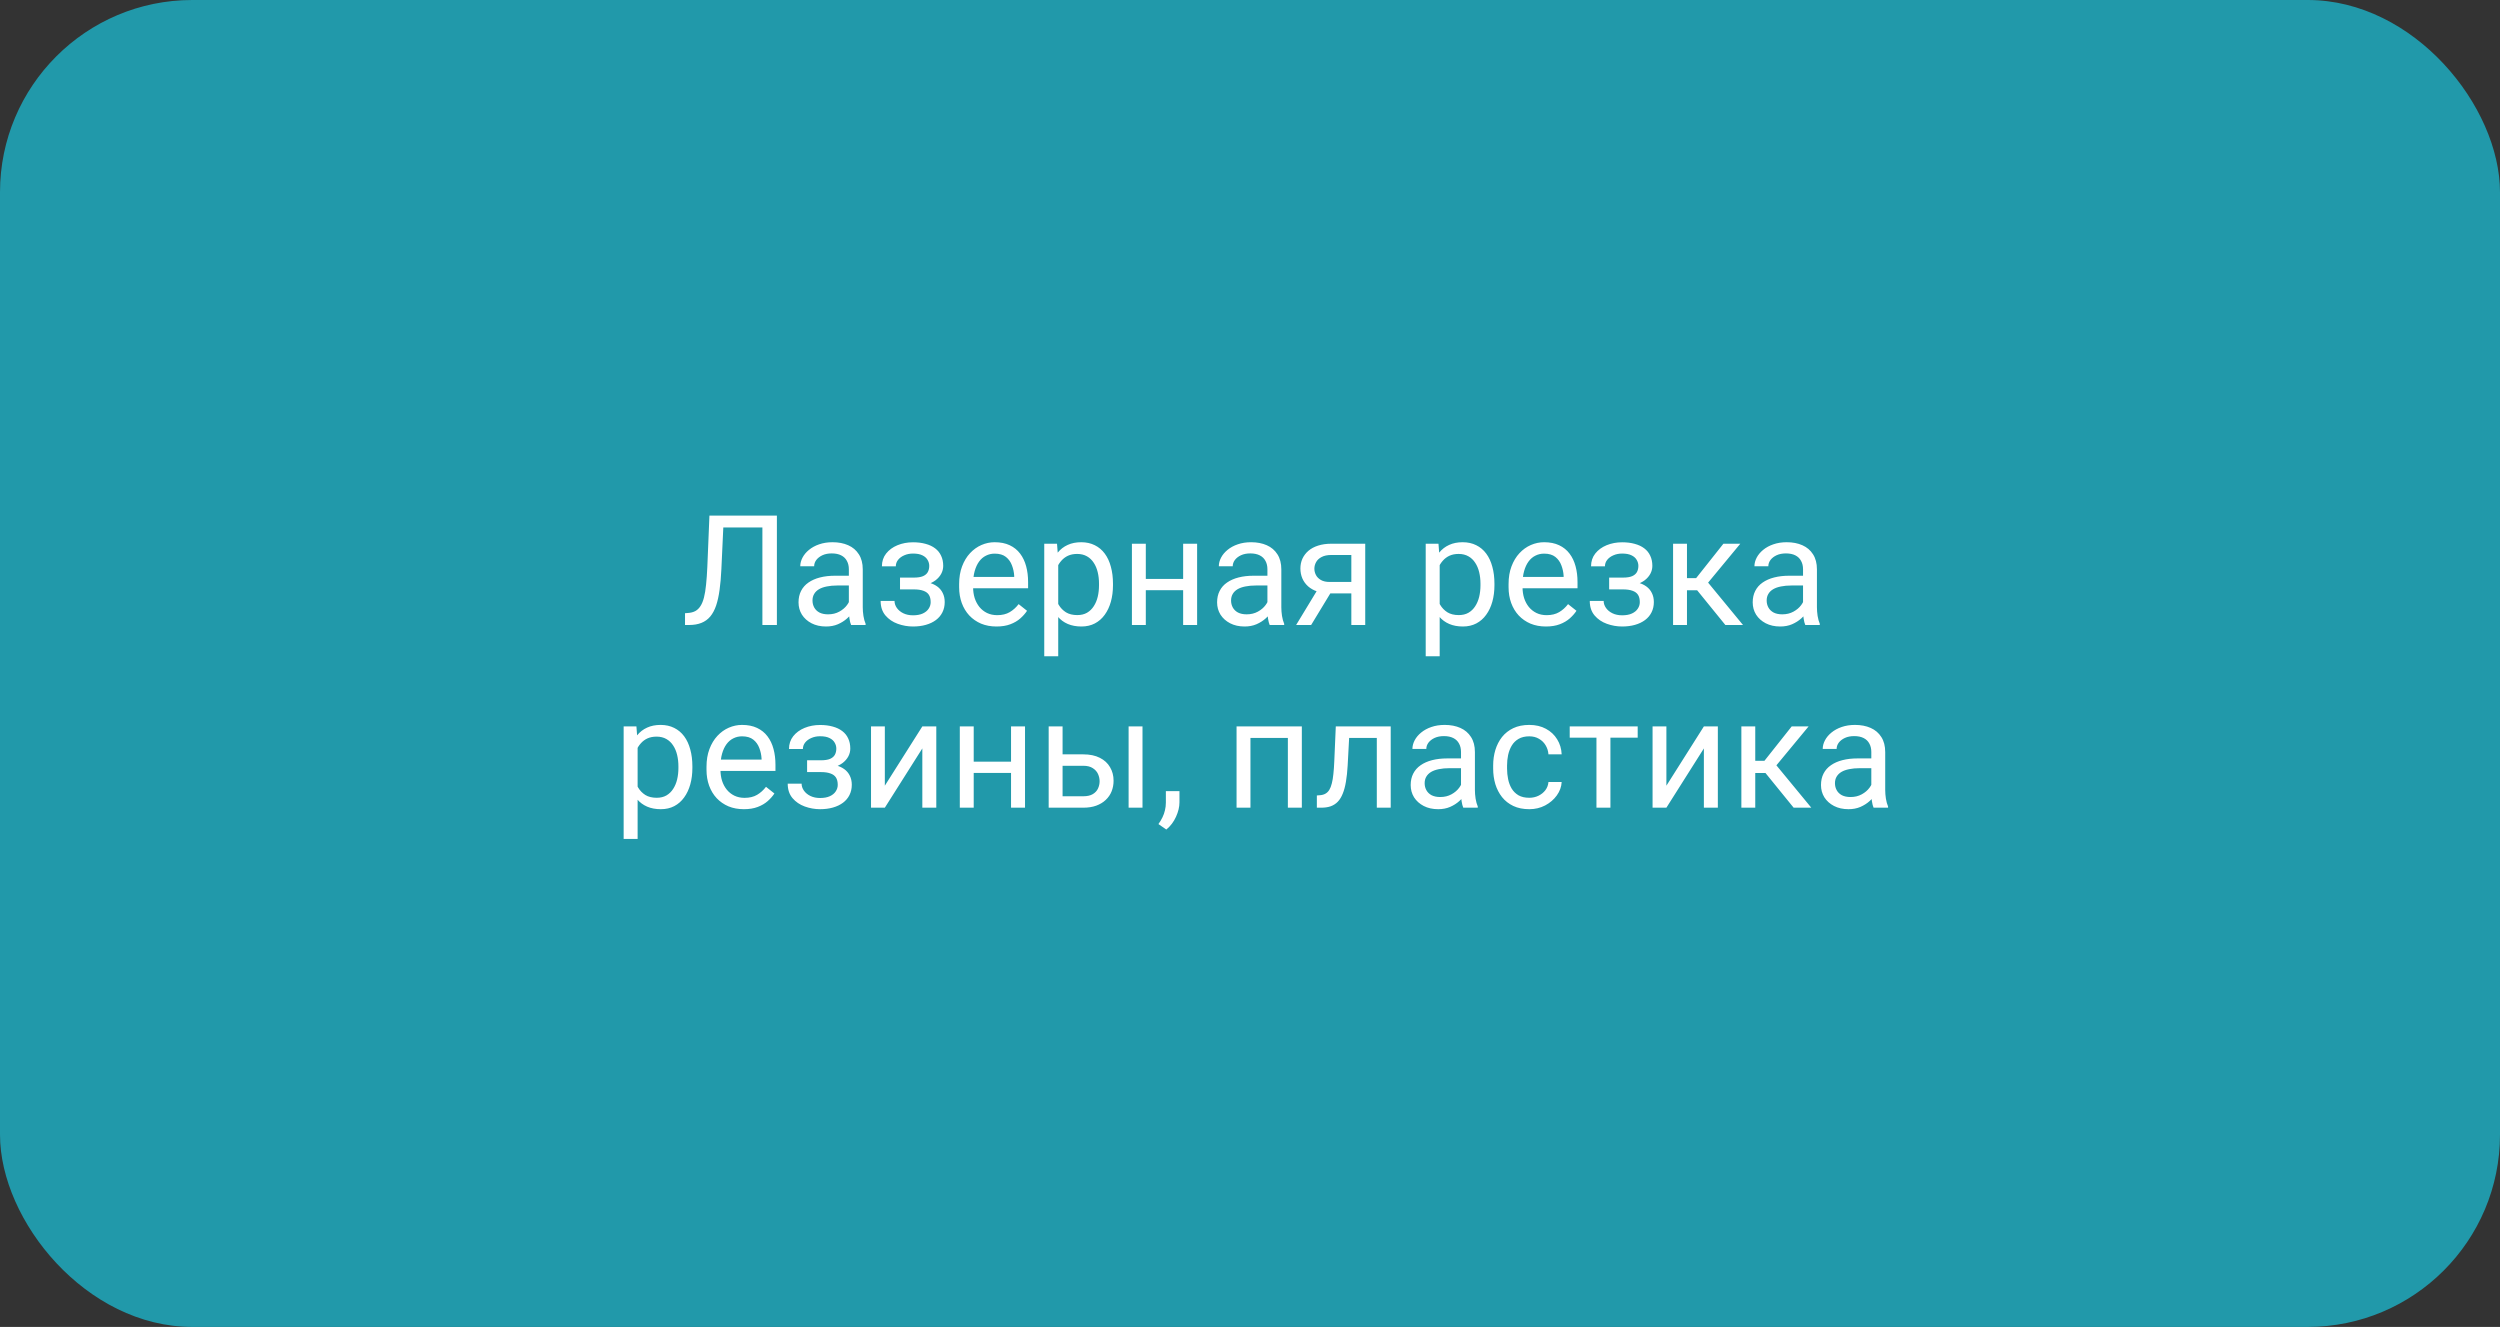 <?xml version="1.0" encoding="UTF-8"?> <svg xmlns="http://www.w3.org/2000/svg" width="260" height="138" viewBox="0 0 260 138" fill="none"><rect x="0" y="0" width="260" height="138" fill="#333333" stroke="none"/><rect width="260" height="138" rx="20" fill="#2199AA"></rect><path d="M79.5 53.625V54.859H74.297V53.625H79.5ZM80.797 53.625V65H79.289V53.625H80.797ZM73.781 53.625H75.281L75.023 59.195C74.987 59.997 74.924 60.714 74.836 61.344C74.753 61.969 74.633 62.513 74.477 62.977C74.32 63.435 74.117 63.815 73.867 64.117C73.617 64.414 73.31 64.635 72.945 64.781C72.586 64.927 72.154 65 71.648 65H71.242V63.773L71.555 63.75C71.846 63.729 72.096 63.664 72.305 63.555C72.518 63.44 72.698 63.268 72.844 63.039C72.995 62.81 73.117 62.513 73.211 62.148C73.305 61.784 73.378 61.339 73.43 60.812C73.487 60.281 73.531 59.661 73.562 58.953L73.781 53.625ZM88.281 63.555V59.203C88.281 58.87 88.213 58.581 88.078 58.336C87.948 58.086 87.75 57.893 87.484 57.758C87.219 57.622 86.891 57.555 86.5 57.555C86.135 57.555 85.815 57.617 85.539 57.742C85.268 57.867 85.055 58.031 84.898 58.234C84.747 58.438 84.672 58.656 84.672 58.891H83.227C83.227 58.589 83.305 58.289 83.461 57.992C83.617 57.695 83.841 57.427 84.133 57.188C84.43 56.943 84.784 56.75 85.195 56.609C85.612 56.464 86.076 56.391 86.586 56.391C87.201 56.391 87.742 56.495 88.211 56.703C88.685 56.911 89.055 57.227 89.32 57.648C89.591 58.065 89.727 58.589 89.727 59.219V63.156C89.727 63.438 89.75 63.737 89.797 64.055C89.849 64.372 89.924 64.646 90.023 64.875V65H88.516C88.443 64.833 88.385 64.612 88.344 64.336C88.302 64.055 88.281 63.794 88.281 63.555ZM88.531 59.875L88.547 60.891H87.086C86.674 60.891 86.307 60.925 85.984 60.992C85.662 61.055 85.391 61.151 85.172 61.281C84.953 61.411 84.787 61.575 84.672 61.773C84.557 61.966 84.5 62.193 84.5 62.453C84.5 62.719 84.56 62.961 84.68 63.18C84.799 63.398 84.979 63.573 85.219 63.703C85.463 63.828 85.763 63.891 86.117 63.891C86.56 63.891 86.951 63.797 87.289 63.609C87.628 63.422 87.896 63.193 88.094 62.922C88.297 62.651 88.406 62.388 88.422 62.133L89.039 62.828C89.003 63.047 88.904 63.289 88.742 63.555C88.581 63.82 88.365 64.076 88.094 64.32C87.828 64.56 87.51 64.76 87.141 64.922C86.776 65.078 86.365 65.156 85.906 65.156C85.333 65.156 84.831 65.044 84.398 64.82C83.971 64.596 83.638 64.297 83.398 63.922C83.164 63.542 83.047 63.117 83.047 62.648C83.047 62.195 83.135 61.797 83.312 61.453C83.49 61.104 83.745 60.815 84.078 60.586C84.412 60.352 84.812 60.175 85.281 60.055C85.75 59.935 86.273 59.875 86.852 59.875H88.531ZM95.156 60.961H93.602V60.07H95.039C95.44 60.07 95.758 60.021 95.992 59.922C96.227 59.818 96.393 59.675 96.492 59.492C96.591 59.31 96.641 59.096 96.641 58.852C96.641 58.633 96.583 58.427 96.469 58.234C96.359 58.036 96.182 57.878 95.938 57.758C95.693 57.633 95.365 57.57 94.953 57.57C94.62 57.57 94.318 57.63 94.047 57.75C93.776 57.865 93.56 58.023 93.398 58.227C93.242 58.425 93.164 58.648 93.164 58.898H91.719C91.719 58.383 91.865 57.94 92.156 57.57C92.453 57.195 92.846 56.906 93.336 56.703C93.831 56.5 94.37 56.398 94.953 56.398C95.443 56.398 95.88 56.453 96.266 56.562C96.656 56.667 96.987 56.823 97.258 57.031C97.529 57.234 97.734 57.49 97.875 57.797C98.021 58.099 98.094 58.45 98.094 58.852C98.094 59.138 98.026 59.409 97.891 59.664C97.755 59.919 97.56 60.146 97.305 60.344C97.049 60.536 96.74 60.688 96.375 60.797C96.016 60.906 95.609 60.961 95.156 60.961ZM93.602 60.414H95.156C95.662 60.414 96.107 60.464 96.492 60.562C96.878 60.656 97.201 60.797 97.461 60.984C97.721 61.172 97.917 61.404 98.047 61.68C98.182 61.95 98.25 62.263 98.25 62.617C98.25 63.013 98.169 63.37 98.008 63.688C97.852 64 97.628 64.266 97.336 64.484C97.044 64.703 96.695 64.87 96.289 64.984C95.888 65.099 95.443 65.156 94.953 65.156C94.406 65.156 93.875 65.062 93.359 64.875C92.844 64.688 92.419 64.398 92.086 64.008C91.753 63.612 91.586 63.109 91.586 62.5H93.031C93.031 62.755 93.112 62.997 93.273 63.227C93.435 63.456 93.659 63.641 93.945 63.781C94.237 63.922 94.573 63.992 94.953 63.992C95.359 63.992 95.698 63.93 95.969 63.805C96.24 63.68 96.443 63.513 96.578 63.305C96.719 63.096 96.789 62.87 96.789 62.625C96.789 62.307 96.727 62.052 96.602 61.859C96.477 61.667 96.284 61.526 96.023 61.438C95.768 61.344 95.44 61.297 95.039 61.297H93.602V60.414ZM103.633 65.156C103.044 65.156 102.51 65.057 102.031 64.859C101.557 64.656 101.148 64.372 100.805 64.008C100.466 63.643 100.206 63.211 100.023 62.711C99.841 62.211 99.75 61.664 99.75 61.07V60.742C99.75 60.055 99.852 59.443 100.055 58.906C100.258 58.365 100.534 57.906 100.883 57.531C101.232 57.156 101.628 56.872 102.07 56.68C102.513 56.487 102.971 56.391 103.445 56.391C104.049 56.391 104.57 56.495 105.008 56.703C105.451 56.911 105.812 57.203 106.094 57.578C106.375 57.948 106.583 58.385 106.719 58.891C106.854 59.391 106.922 59.938 106.922 60.531V61.18H100.609V60H105.477V59.891C105.456 59.516 105.378 59.151 105.242 58.797C105.112 58.443 104.904 58.151 104.617 57.922C104.331 57.693 103.94 57.578 103.445 57.578C103.117 57.578 102.815 57.648 102.539 57.789C102.263 57.925 102.026 58.128 101.828 58.398C101.63 58.669 101.477 59 101.367 59.391C101.258 59.781 101.203 60.232 101.203 60.742V61.07C101.203 61.471 101.258 61.849 101.367 62.203C101.482 62.552 101.646 62.859 101.859 63.125C102.078 63.391 102.341 63.599 102.648 63.75C102.961 63.901 103.315 63.977 103.711 63.977C104.221 63.977 104.654 63.872 105.008 63.664C105.362 63.456 105.672 63.177 105.938 62.828L106.812 63.523C106.63 63.8 106.398 64.062 106.117 64.312C105.836 64.562 105.49 64.766 105.078 64.922C104.672 65.078 104.19 65.156 103.633 65.156ZM110.055 58.172V68.25H108.602V56.547H109.93L110.055 58.172ZM115.75 60.703V60.867C115.75 61.482 115.677 62.052 115.531 62.578C115.385 63.099 115.172 63.552 114.891 63.938C114.615 64.323 114.273 64.622 113.867 64.836C113.461 65.049 112.995 65.156 112.469 65.156C111.932 65.156 111.458 65.068 111.047 64.891C110.635 64.713 110.286 64.456 110 64.117C109.714 63.779 109.484 63.372 109.312 62.898C109.146 62.425 109.031 61.891 108.969 61.297V60.422C109.031 59.797 109.148 59.237 109.32 58.742C109.492 58.247 109.719 57.825 110 57.477C110.286 57.122 110.633 56.854 111.039 56.672C111.445 56.484 111.914 56.391 112.445 56.391C112.977 56.391 113.448 56.495 113.859 56.703C114.271 56.906 114.617 57.198 114.898 57.578C115.18 57.958 115.391 58.414 115.531 58.945C115.677 59.471 115.75 60.057 115.75 60.703ZM114.297 60.867V60.703C114.297 60.281 114.253 59.885 114.164 59.516C114.076 59.141 113.938 58.812 113.75 58.531C113.568 58.245 113.333 58.021 113.047 57.859C112.76 57.693 112.419 57.609 112.023 57.609C111.659 57.609 111.341 57.672 111.07 57.797C110.805 57.922 110.578 58.091 110.391 58.305C110.203 58.513 110.049 58.753 109.93 59.023C109.815 59.289 109.729 59.565 109.672 59.852V61.875C109.776 62.24 109.922 62.583 110.109 62.906C110.297 63.224 110.547 63.482 110.859 63.68C111.172 63.872 111.565 63.969 112.039 63.969C112.43 63.969 112.766 63.888 113.047 63.727C113.333 63.56 113.568 63.333 113.75 63.047C113.938 62.76 114.076 62.432 114.164 62.062C114.253 61.688 114.297 61.289 114.297 60.867ZM123.328 60.211V61.383H118.859V60.211H123.328ZM119.164 56.547V65H117.719V56.547H119.164ZM124.5 56.547V65H123.047V56.547H124.5ZM131.812 63.555V59.203C131.812 58.87 131.745 58.581 131.609 58.336C131.479 58.086 131.281 57.893 131.016 57.758C130.75 57.622 130.422 57.555 130.031 57.555C129.667 57.555 129.346 57.617 129.07 57.742C128.799 57.867 128.586 58.031 128.43 58.234C128.279 58.438 128.203 58.656 128.203 58.891H126.758C126.758 58.589 126.836 58.289 126.992 57.992C127.148 57.695 127.372 57.427 127.664 57.188C127.961 56.943 128.315 56.75 128.727 56.609C129.143 56.464 129.607 56.391 130.117 56.391C130.732 56.391 131.273 56.495 131.742 56.703C132.216 56.911 132.586 57.227 132.852 57.648C133.122 58.065 133.258 58.589 133.258 59.219V63.156C133.258 63.438 133.281 63.737 133.328 64.055C133.38 64.372 133.456 64.646 133.555 64.875V65H132.047C131.974 64.833 131.917 64.612 131.875 64.336C131.833 64.055 131.812 63.794 131.812 63.555ZM132.062 59.875L132.078 60.891H130.617C130.206 60.891 129.839 60.925 129.516 60.992C129.193 61.055 128.922 61.151 128.703 61.281C128.484 61.411 128.318 61.575 128.203 61.773C128.089 61.966 128.031 62.193 128.031 62.453C128.031 62.719 128.091 62.961 128.211 63.18C128.331 63.398 128.51 63.573 128.75 63.703C128.995 63.828 129.294 63.891 129.648 63.891C130.091 63.891 130.482 63.797 130.82 63.609C131.159 63.422 131.427 63.193 131.625 62.922C131.828 62.651 131.938 62.388 131.953 62.133L132.57 62.828C132.534 63.047 132.435 63.289 132.273 63.555C132.112 63.82 131.896 64.076 131.625 64.32C131.359 64.56 131.042 64.76 130.672 64.922C130.307 65.078 129.896 65.156 129.438 65.156C128.865 65.156 128.362 65.044 127.93 64.82C127.503 64.596 127.169 64.297 126.93 63.922C126.695 63.542 126.578 63.117 126.578 62.648C126.578 62.195 126.667 61.797 126.844 61.453C127.021 61.104 127.276 60.815 127.609 60.586C127.943 60.352 128.344 60.175 128.812 60.055C129.281 59.935 129.805 59.875 130.383 59.875H132.062ZM137.242 60.969H138.805L136.359 65H134.797L137.242 60.969ZM138.453 56.547H141.984V65H140.539V57.719H138.453C138.042 57.719 137.706 57.789 137.445 57.93C137.185 58.065 136.995 58.242 136.875 58.461C136.755 58.68 136.695 58.906 136.695 59.141C136.695 59.37 136.75 59.591 136.859 59.805C136.969 60.013 137.141 60.185 137.375 60.32C137.609 60.456 137.911 60.523 138.281 60.523H140.93V61.711H138.281C137.797 61.711 137.367 61.646 136.992 61.516C136.617 61.385 136.299 61.206 136.039 60.977C135.779 60.742 135.581 60.469 135.445 60.156C135.31 59.839 135.242 59.495 135.242 59.125C135.242 58.755 135.312 58.414 135.453 58.102C135.599 57.789 135.807 57.516 136.078 57.281C136.354 57.047 136.69 56.867 137.086 56.742C137.487 56.612 137.943 56.547 138.453 56.547ZM149.727 58.172V68.25H148.273V56.547H149.602L149.727 58.172ZM155.422 60.703V60.867C155.422 61.482 155.349 62.052 155.203 62.578C155.057 63.099 154.844 63.552 154.562 63.938C154.286 64.323 153.945 64.622 153.539 64.836C153.133 65.049 152.667 65.156 152.141 65.156C151.604 65.156 151.13 65.068 150.719 64.891C150.307 64.713 149.958 64.456 149.672 64.117C149.385 63.779 149.156 63.372 148.984 62.898C148.818 62.425 148.703 61.891 148.641 61.297V60.422C148.703 59.797 148.82 59.237 148.992 58.742C149.164 58.247 149.391 57.825 149.672 57.477C149.958 57.122 150.305 56.854 150.711 56.672C151.117 56.484 151.586 56.391 152.117 56.391C152.648 56.391 153.12 56.495 153.531 56.703C153.943 56.906 154.289 57.198 154.57 57.578C154.852 57.958 155.062 58.414 155.203 58.945C155.349 59.471 155.422 60.057 155.422 60.703ZM153.969 60.867V60.703C153.969 60.281 153.924 59.885 153.836 59.516C153.747 59.141 153.609 58.812 153.422 58.531C153.24 58.245 153.005 58.021 152.719 57.859C152.432 57.693 152.091 57.609 151.695 57.609C151.331 57.609 151.013 57.672 150.742 57.797C150.477 57.922 150.25 58.091 150.062 58.305C149.875 58.513 149.721 58.753 149.602 59.023C149.487 59.289 149.401 59.565 149.344 59.852V61.875C149.448 62.24 149.594 62.583 149.781 62.906C149.969 63.224 150.219 63.482 150.531 63.68C150.844 63.872 151.237 63.969 151.711 63.969C152.102 63.969 152.438 63.888 152.719 63.727C153.005 63.56 153.24 63.333 153.422 63.047C153.609 62.76 153.747 62.432 153.836 62.062C153.924 61.688 153.969 61.289 153.969 60.867ZM160.773 65.156C160.185 65.156 159.651 65.057 159.172 64.859C158.698 64.656 158.289 64.372 157.945 64.008C157.607 63.643 157.346 63.211 157.164 62.711C156.982 62.211 156.891 61.664 156.891 61.07V60.742C156.891 60.055 156.992 59.443 157.195 58.906C157.398 58.365 157.674 57.906 158.023 57.531C158.372 57.156 158.768 56.872 159.211 56.68C159.654 56.487 160.112 56.391 160.586 56.391C161.19 56.391 161.711 56.495 162.148 56.703C162.591 56.911 162.953 57.203 163.234 57.578C163.516 57.948 163.724 58.385 163.859 58.891C163.995 59.391 164.062 59.938 164.062 60.531V61.18H157.75V60H162.617V59.891C162.596 59.516 162.518 59.151 162.383 58.797C162.253 58.443 162.044 58.151 161.758 57.922C161.471 57.693 161.081 57.578 160.586 57.578C160.258 57.578 159.956 57.648 159.68 57.789C159.404 57.925 159.167 58.128 158.969 58.398C158.771 58.669 158.617 59 158.508 59.391C158.398 59.781 158.344 60.232 158.344 60.742V61.07C158.344 61.471 158.398 61.849 158.508 62.203C158.622 62.552 158.786 62.859 159 63.125C159.219 63.391 159.482 63.599 159.789 63.75C160.102 63.901 160.456 63.977 160.852 63.977C161.362 63.977 161.794 63.872 162.148 63.664C162.503 63.456 162.812 63.177 163.078 62.828L163.953 63.523C163.771 63.8 163.539 64.062 163.258 64.312C162.977 64.562 162.63 64.766 162.219 64.922C161.812 65.078 161.331 65.156 160.773 65.156ZM168.906 60.961H167.352V60.07H168.789C169.19 60.07 169.508 60.021 169.742 59.922C169.977 59.818 170.143 59.675 170.242 59.492C170.341 59.31 170.391 59.096 170.391 58.852C170.391 58.633 170.333 58.427 170.219 58.234C170.109 58.036 169.932 57.878 169.688 57.758C169.443 57.633 169.115 57.57 168.703 57.57C168.37 57.57 168.068 57.63 167.797 57.75C167.526 57.865 167.31 58.023 167.148 58.227C166.992 58.425 166.914 58.648 166.914 58.898H165.469C165.469 58.383 165.615 57.94 165.906 57.57C166.203 57.195 166.596 56.906 167.086 56.703C167.581 56.5 168.12 56.398 168.703 56.398C169.193 56.398 169.63 56.453 170.016 56.562C170.406 56.667 170.737 56.823 171.008 57.031C171.279 57.234 171.484 57.49 171.625 57.797C171.771 58.099 171.844 58.45 171.844 58.852C171.844 59.138 171.776 59.409 171.641 59.664C171.505 59.919 171.31 60.146 171.055 60.344C170.799 60.536 170.49 60.688 170.125 60.797C169.766 60.906 169.359 60.961 168.906 60.961ZM167.352 60.414H168.906C169.411 60.414 169.857 60.464 170.242 60.562C170.628 60.656 170.951 60.797 171.211 60.984C171.471 61.172 171.667 61.404 171.797 61.68C171.932 61.95 172 62.263 172 62.617C172 63.013 171.919 63.37 171.758 63.688C171.602 64 171.378 64.266 171.086 64.484C170.794 64.703 170.445 64.87 170.039 64.984C169.638 65.099 169.193 65.156 168.703 65.156C168.156 65.156 167.625 65.062 167.109 64.875C166.594 64.688 166.169 64.398 165.836 64.008C165.503 63.612 165.336 63.109 165.336 62.5H166.781C166.781 62.755 166.862 62.997 167.023 63.227C167.185 63.456 167.409 63.641 167.695 63.781C167.987 63.922 168.323 63.992 168.703 63.992C169.109 63.992 169.448 63.93 169.719 63.805C169.99 63.68 170.193 63.513 170.328 63.305C170.469 63.096 170.539 62.87 170.539 62.625C170.539 62.307 170.477 62.052 170.352 61.859C170.227 61.667 170.034 61.526 169.773 61.438C169.518 61.344 169.19 61.297 168.789 61.297H167.352V60.414ZM175.445 56.547V65H174V56.547H175.445ZM180.992 56.547L176.984 61.391H174.961L174.742 60.125H176.398L179.234 56.547H180.992ZM179.438 65L176.328 61.172L177.258 60.125L181.273 65H179.438ZM187.516 63.555V59.203C187.516 58.87 187.448 58.581 187.312 58.336C187.182 58.086 186.984 57.893 186.719 57.758C186.453 57.622 186.125 57.555 185.734 57.555C185.37 57.555 185.049 57.617 184.773 57.742C184.503 57.867 184.289 58.031 184.133 58.234C183.982 58.438 183.906 58.656 183.906 58.891H182.461C182.461 58.589 182.539 58.289 182.695 57.992C182.852 57.695 183.076 57.427 183.367 57.188C183.664 56.943 184.018 56.75 184.43 56.609C184.846 56.464 185.31 56.391 185.82 56.391C186.435 56.391 186.977 56.495 187.445 56.703C187.919 56.911 188.289 57.227 188.555 57.648C188.826 58.065 188.961 58.589 188.961 59.219V63.156C188.961 63.438 188.984 63.737 189.031 64.055C189.083 64.372 189.159 64.646 189.258 64.875V65H187.75C187.677 64.833 187.62 64.612 187.578 64.336C187.536 64.055 187.516 63.794 187.516 63.555ZM187.766 59.875L187.781 60.891H186.32C185.909 60.891 185.542 60.925 185.219 60.992C184.896 61.055 184.625 61.151 184.406 61.281C184.188 61.411 184.021 61.575 183.906 61.773C183.792 61.966 183.734 62.193 183.734 62.453C183.734 62.719 183.794 62.961 183.914 63.18C184.034 63.398 184.214 63.573 184.453 63.703C184.698 63.828 184.997 63.891 185.352 63.891C185.794 63.891 186.185 63.797 186.523 63.609C186.862 63.422 187.13 63.193 187.328 62.922C187.531 62.651 187.641 62.388 187.656 62.133L188.273 62.828C188.237 63.047 188.138 63.289 187.977 63.555C187.815 63.82 187.599 64.076 187.328 64.32C187.062 64.56 186.745 64.76 186.375 64.922C186.01 65.078 185.599 65.156 185.141 65.156C184.568 65.156 184.065 65.044 183.633 64.82C183.206 64.596 182.872 64.297 182.633 63.922C182.398 63.542 182.281 63.117 182.281 62.648C182.281 62.195 182.37 61.797 182.547 61.453C182.724 61.104 182.979 60.815 183.312 60.586C183.646 60.352 184.047 60.175 184.516 60.055C184.984 59.935 185.508 59.875 186.086 59.875H187.766ZM66.312 77.172V87.25H64.859V75.547H66.188L66.312 77.172ZM72.008 79.703V79.867C72.008 80.482 71.935 81.052 71.789 81.578C71.643 82.099 71.43 82.552 71.148 82.938C70.872 83.323 70.531 83.622 70.125 83.836C69.719 84.049 69.253 84.156 68.727 84.156C68.19 84.156 67.716 84.068 67.305 83.891C66.893 83.713 66.544 83.456 66.258 83.117C65.971 82.779 65.742 82.372 65.57 81.898C65.404 81.424 65.289 80.891 65.227 80.297V79.422C65.289 78.797 65.406 78.237 65.578 77.742C65.75 77.247 65.977 76.826 66.258 76.477C66.544 76.122 66.891 75.854 67.297 75.672C67.703 75.484 68.172 75.391 68.703 75.391C69.234 75.391 69.706 75.495 70.117 75.703C70.529 75.906 70.875 76.198 71.156 76.578C71.438 76.958 71.648 77.414 71.789 77.945C71.935 78.471 72.008 79.057 72.008 79.703ZM70.555 79.867V79.703C70.555 79.281 70.51 78.885 70.422 78.516C70.333 78.141 70.195 77.812 70.008 77.531C69.826 77.245 69.591 77.021 69.305 76.859C69.018 76.693 68.677 76.609 68.281 76.609C67.917 76.609 67.599 76.672 67.328 76.797C67.062 76.922 66.836 77.091 66.648 77.305C66.461 77.513 66.307 77.753 66.188 78.023C66.073 78.289 65.987 78.565 65.93 78.852V80.875C66.034 81.24 66.18 81.583 66.367 81.906C66.555 82.224 66.805 82.482 67.117 82.68C67.43 82.872 67.823 82.969 68.297 82.969C68.688 82.969 69.023 82.888 69.305 82.727C69.591 82.56 69.826 82.333 70.008 82.047C70.195 81.76 70.333 81.432 70.422 81.062C70.51 80.688 70.555 80.289 70.555 79.867ZM77.359 84.156C76.771 84.156 76.237 84.057 75.758 83.859C75.284 83.656 74.875 83.372 74.531 83.008C74.193 82.643 73.932 82.211 73.75 81.711C73.568 81.211 73.477 80.664 73.477 80.07V79.742C73.477 79.055 73.578 78.443 73.781 77.906C73.984 77.365 74.26 76.906 74.609 76.531C74.958 76.156 75.354 75.872 75.797 75.68C76.24 75.487 76.698 75.391 77.172 75.391C77.776 75.391 78.297 75.495 78.734 75.703C79.177 75.912 79.539 76.203 79.82 76.578C80.102 76.948 80.31 77.385 80.445 77.891C80.581 78.391 80.648 78.938 80.648 79.531V80.18H74.336V79H79.203V78.891C79.182 78.516 79.104 78.151 78.969 77.797C78.838 77.443 78.63 77.151 78.344 76.922C78.057 76.693 77.667 76.578 77.172 76.578C76.844 76.578 76.542 76.648 76.266 76.789C75.99 76.924 75.753 77.128 75.555 77.398C75.357 77.669 75.203 78 75.094 78.391C74.984 78.781 74.93 79.232 74.93 79.742V80.07C74.93 80.471 74.984 80.849 75.094 81.203C75.208 81.552 75.372 81.859 75.586 82.125C75.805 82.391 76.068 82.599 76.375 82.75C76.688 82.901 77.042 82.977 77.438 82.977C77.948 82.977 78.38 82.872 78.734 82.664C79.088 82.456 79.398 82.177 79.664 81.828L80.539 82.523C80.357 82.799 80.125 83.062 79.844 83.312C79.562 83.562 79.216 83.766 78.805 83.922C78.398 84.078 77.917 84.156 77.359 84.156ZM85.492 79.961H83.938V79.07H85.375C85.776 79.07 86.094 79.021 86.328 78.922C86.562 78.818 86.729 78.674 86.828 78.492C86.927 78.31 86.977 78.096 86.977 77.852C86.977 77.633 86.919 77.427 86.805 77.234C86.695 77.037 86.518 76.878 86.273 76.758C86.029 76.633 85.701 76.57 85.289 76.57C84.956 76.57 84.654 76.63 84.383 76.75C84.112 76.865 83.896 77.023 83.734 77.227C83.578 77.424 83.5 77.648 83.5 77.898H82.055C82.055 77.383 82.201 76.94 82.492 76.57C82.789 76.195 83.182 75.906 83.672 75.703C84.167 75.5 84.706 75.398 85.289 75.398C85.779 75.398 86.216 75.453 86.602 75.562C86.992 75.667 87.323 75.823 87.594 76.031C87.865 76.234 88.07 76.49 88.211 76.797C88.357 77.099 88.43 77.451 88.43 77.852C88.43 78.138 88.362 78.409 88.227 78.664C88.091 78.919 87.896 79.146 87.641 79.344C87.385 79.537 87.076 79.688 86.711 79.797C86.352 79.906 85.945 79.961 85.492 79.961ZM83.938 79.414H85.492C85.997 79.414 86.443 79.463 86.828 79.562C87.213 79.656 87.537 79.797 87.797 79.984C88.057 80.172 88.253 80.404 88.383 80.68C88.518 80.951 88.586 81.263 88.586 81.617C88.586 82.013 88.505 82.37 88.344 82.688C88.188 83 87.963 83.266 87.672 83.484C87.38 83.703 87.031 83.87 86.625 83.984C86.224 84.099 85.779 84.156 85.289 84.156C84.742 84.156 84.211 84.062 83.695 83.875C83.18 83.688 82.755 83.398 82.422 83.008C82.088 82.612 81.922 82.109 81.922 81.5H83.367C83.367 81.755 83.448 81.997 83.609 82.227C83.771 82.456 83.995 82.641 84.281 82.781C84.573 82.922 84.909 82.992 85.289 82.992C85.695 82.992 86.034 82.93 86.305 82.805C86.576 82.68 86.779 82.513 86.914 82.305C87.055 82.096 87.125 81.87 87.125 81.625C87.125 81.307 87.062 81.052 86.938 80.859C86.812 80.667 86.62 80.526 86.359 80.438C86.104 80.344 85.776 80.297 85.375 80.297H83.938V79.414ZM92.023 81.711L95.922 75.547H97.375V84H95.922V77.836L92.023 84H90.586V75.547H92.023V81.711ZM105.43 79.211V80.383H100.961V79.211H105.43ZM101.266 75.547V84H99.82V75.547H101.266ZM106.602 75.547V84H105.148V75.547H106.602ZM110.117 78.453H112.656C113.339 78.453 113.914 78.573 114.383 78.812C114.852 79.047 115.206 79.372 115.445 79.789C115.69 80.201 115.812 80.669 115.812 81.195C115.812 81.586 115.745 81.953 115.609 82.297C115.474 82.635 115.271 82.932 115 83.188C114.734 83.443 114.404 83.643 114.008 83.789C113.617 83.93 113.167 84 112.656 84H109.062V75.547H110.508V82.812H112.656C113.073 82.812 113.406 82.737 113.656 82.586C113.906 82.435 114.086 82.24 114.195 82C114.305 81.76 114.359 81.51 114.359 81.25C114.359 80.995 114.305 80.745 114.195 80.5C114.086 80.255 113.906 80.052 113.656 79.891C113.406 79.724 113.073 79.641 112.656 79.641H110.117V78.453ZM118.82 75.547V84H117.375V75.547H118.82ZM122.664 82.281V83.445C122.664 83.919 122.544 84.419 122.305 84.945C122.065 85.477 121.729 85.919 121.297 86.273L120.477 85.703C120.643 85.474 120.784 85.24 120.898 85C121.013 84.766 121.099 84.521 121.156 84.266C121.219 84.016 121.25 83.75 121.25 83.469V82.281H122.664ZM134.109 75.547V76.742H129.836V75.547H134.109ZM130.047 75.547V84H128.602V75.547H130.047ZM135.391 75.547V84H133.938V75.547H135.391ZM143.359 75.547V76.742H139.273V75.547H143.359ZM144.633 75.547V84H143.188V75.547H144.633ZM138.922 75.547H140.375L140.156 79.625C140.12 80.255 140.06 80.812 139.977 81.297C139.898 81.776 139.789 82.188 139.648 82.531C139.513 82.875 139.341 83.156 139.133 83.375C138.93 83.588 138.685 83.747 138.398 83.852C138.112 83.951 137.781 84 137.406 84H136.953V82.727L137.266 82.703C137.49 82.688 137.68 82.635 137.836 82.547C137.997 82.458 138.133 82.328 138.242 82.156C138.352 81.979 138.44 81.753 138.508 81.477C138.581 81.201 138.635 80.872 138.672 80.492C138.714 80.112 138.745 79.669 138.766 79.164L138.922 75.547ZM151.945 82.555V78.203C151.945 77.87 151.878 77.581 151.742 77.336C151.612 77.086 151.414 76.893 151.148 76.758C150.883 76.622 150.555 76.555 150.164 76.555C149.799 76.555 149.479 76.617 149.203 76.742C148.932 76.867 148.719 77.031 148.562 77.234C148.411 77.438 148.336 77.656 148.336 77.891H146.891C146.891 77.588 146.969 77.289 147.125 76.992C147.281 76.695 147.505 76.427 147.797 76.188C148.094 75.943 148.448 75.75 148.859 75.609C149.276 75.463 149.74 75.391 150.25 75.391C150.865 75.391 151.406 75.495 151.875 75.703C152.349 75.912 152.719 76.227 152.984 76.648C153.255 77.065 153.391 77.588 153.391 78.219V82.156C153.391 82.438 153.414 82.737 153.461 83.055C153.513 83.372 153.589 83.646 153.688 83.875V84H152.18C152.107 83.833 152.049 83.612 152.008 83.336C151.966 83.055 151.945 82.794 151.945 82.555ZM152.195 78.875L152.211 79.891H150.75C150.339 79.891 149.971 79.924 149.648 79.992C149.326 80.055 149.055 80.151 148.836 80.281C148.617 80.412 148.451 80.576 148.336 80.773C148.221 80.966 148.164 81.193 148.164 81.453C148.164 81.719 148.224 81.961 148.344 82.18C148.464 82.398 148.643 82.573 148.883 82.703C149.128 82.828 149.427 82.891 149.781 82.891C150.224 82.891 150.615 82.797 150.953 82.609C151.292 82.422 151.56 82.193 151.758 81.922C151.961 81.651 152.07 81.388 152.086 81.133L152.703 81.828C152.667 82.047 152.568 82.289 152.406 82.555C152.245 82.82 152.029 83.076 151.758 83.32C151.492 83.56 151.174 83.76 150.805 83.922C150.44 84.078 150.029 84.156 149.57 84.156C148.997 84.156 148.495 84.044 148.062 83.82C147.635 83.596 147.302 83.297 147.062 82.922C146.828 82.542 146.711 82.117 146.711 81.648C146.711 81.195 146.799 80.797 146.977 80.453C147.154 80.104 147.409 79.815 147.742 79.586C148.076 79.352 148.477 79.174 148.945 79.055C149.414 78.935 149.938 78.875 150.516 78.875H152.195ZM159.047 82.969C159.391 82.969 159.708 82.898 160 82.758C160.292 82.617 160.531 82.424 160.719 82.18C160.906 81.93 161.013 81.646 161.039 81.328H162.414C162.388 81.828 162.219 82.294 161.906 82.727C161.599 83.154 161.195 83.5 160.695 83.766C160.195 84.026 159.646 84.156 159.047 84.156C158.411 84.156 157.857 84.044 157.383 83.82C156.914 83.596 156.523 83.289 156.211 82.898C155.904 82.508 155.672 82.06 155.516 81.555C155.365 81.044 155.289 80.505 155.289 79.938V79.609C155.289 79.042 155.365 78.505 155.516 78C155.672 77.49 155.904 77.039 156.211 76.648C156.523 76.258 156.914 75.951 157.383 75.727C157.857 75.503 158.411 75.391 159.047 75.391C159.708 75.391 160.286 75.526 160.781 75.797C161.276 76.062 161.664 76.427 161.945 76.891C162.232 77.349 162.388 77.87 162.414 78.453H161.039C161.013 78.104 160.914 77.789 160.742 77.508C160.576 77.227 160.346 77.003 160.055 76.836C159.768 76.664 159.432 76.578 159.047 76.578C158.604 76.578 158.232 76.667 157.93 76.844C157.633 77.016 157.396 77.25 157.219 77.547C157.047 77.838 156.922 78.164 156.844 78.523C156.771 78.878 156.734 79.24 156.734 79.609V79.938C156.734 80.307 156.771 80.672 156.844 81.031C156.917 81.391 157.039 81.716 157.211 82.008C157.388 82.299 157.625 82.534 157.922 82.711C158.224 82.883 158.599 82.969 159.047 82.969ZM167.484 75.547V84H166.031V75.547H167.484ZM170.32 75.547V76.719H163.25V75.547H170.32ZM173.305 81.711L177.203 75.547H178.656V84H177.203V77.836L173.305 84H171.867V75.547H173.305V81.711ZM182.547 75.547V84H181.102V75.547H182.547ZM188.094 75.547L184.086 80.391H182.062L181.844 79.125H183.5L186.336 75.547H188.094ZM186.539 84L183.43 80.172L184.359 79.125L188.375 84H186.539ZM194.617 82.555V78.203C194.617 77.87 194.549 77.581 194.414 77.336C194.284 77.086 194.086 76.893 193.82 76.758C193.555 76.622 193.227 76.555 192.836 76.555C192.471 76.555 192.151 76.617 191.875 76.742C191.604 76.867 191.391 77.031 191.234 77.234C191.083 77.438 191.008 77.656 191.008 77.891H189.562C189.562 77.588 189.641 77.289 189.797 76.992C189.953 76.695 190.177 76.427 190.469 76.188C190.766 75.943 191.12 75.75 191.531 75.609C191.948 75.463 192.411 75.391 192.922 75.391C193.536 75.391 194.078 75.495 194.547 75.703C195.021 75.912 195.391 76.227 195.656 76.648C195.927 77.065 196.062 77.588 196.062 78.219V82.156C196.062 82.438 196.086 82.737 196.133 83.055C196.185 83.372 196.26 83.646 196.359 83.875V84H194.852C194.779 83.833 194.721 83.612 194.68 83.336C194.638 83.055 194.617 82.794 194.617 82.555ZM194.867 78.875L194.883 79.891H193.422C193.01 79.891 192.643 79.924 192.32 79.992C191.997 80.055 191.727 80.151 191.508 80.281C191.289 80.412 191.122 80.576 191.008 80.773C190.893 80.966 190.836 81.193 190.836 81.453C190.836 81.719 190.896 81.961 191.016 82.18C191.135 82.398 191.315 82.573 191.555 82.703C191.799 82.828 192.099 82.891 192.453 82.891C192.896 82.891 193.286 82.797 193.625 82.609C193.964 82.422 194.232 82.193 194.43 81.922C194.633 81.651 194.742 81.388 194.758 81.133L195.375 81.828C195.339 82.047 195.24 82.289 195.078 82.555C194.917 82.82 194.701 83.076 194.43 83.32C194.164 83.56 193.846 83.76 193.477 83.922C193.112 84.078 192.701 84.156 192.242 84.156C191.669 84.156 191.167 84.044 190.734 83.82C190.307 83.596 189.974 83.297 189.734 82.922C189.5 82.542 189.383 82.117 189.383 81.648C189.383 81.195 189.471 80.797 189.648 80.453C189.826 80.104 190.081 79.815 190.414 79.586C190.747 79.352 191.148 79.174 191.617 79.055C192.086 78.935 192.609 78.875 193.188 78.875H194.867Z" fill="white"></path></svg> 